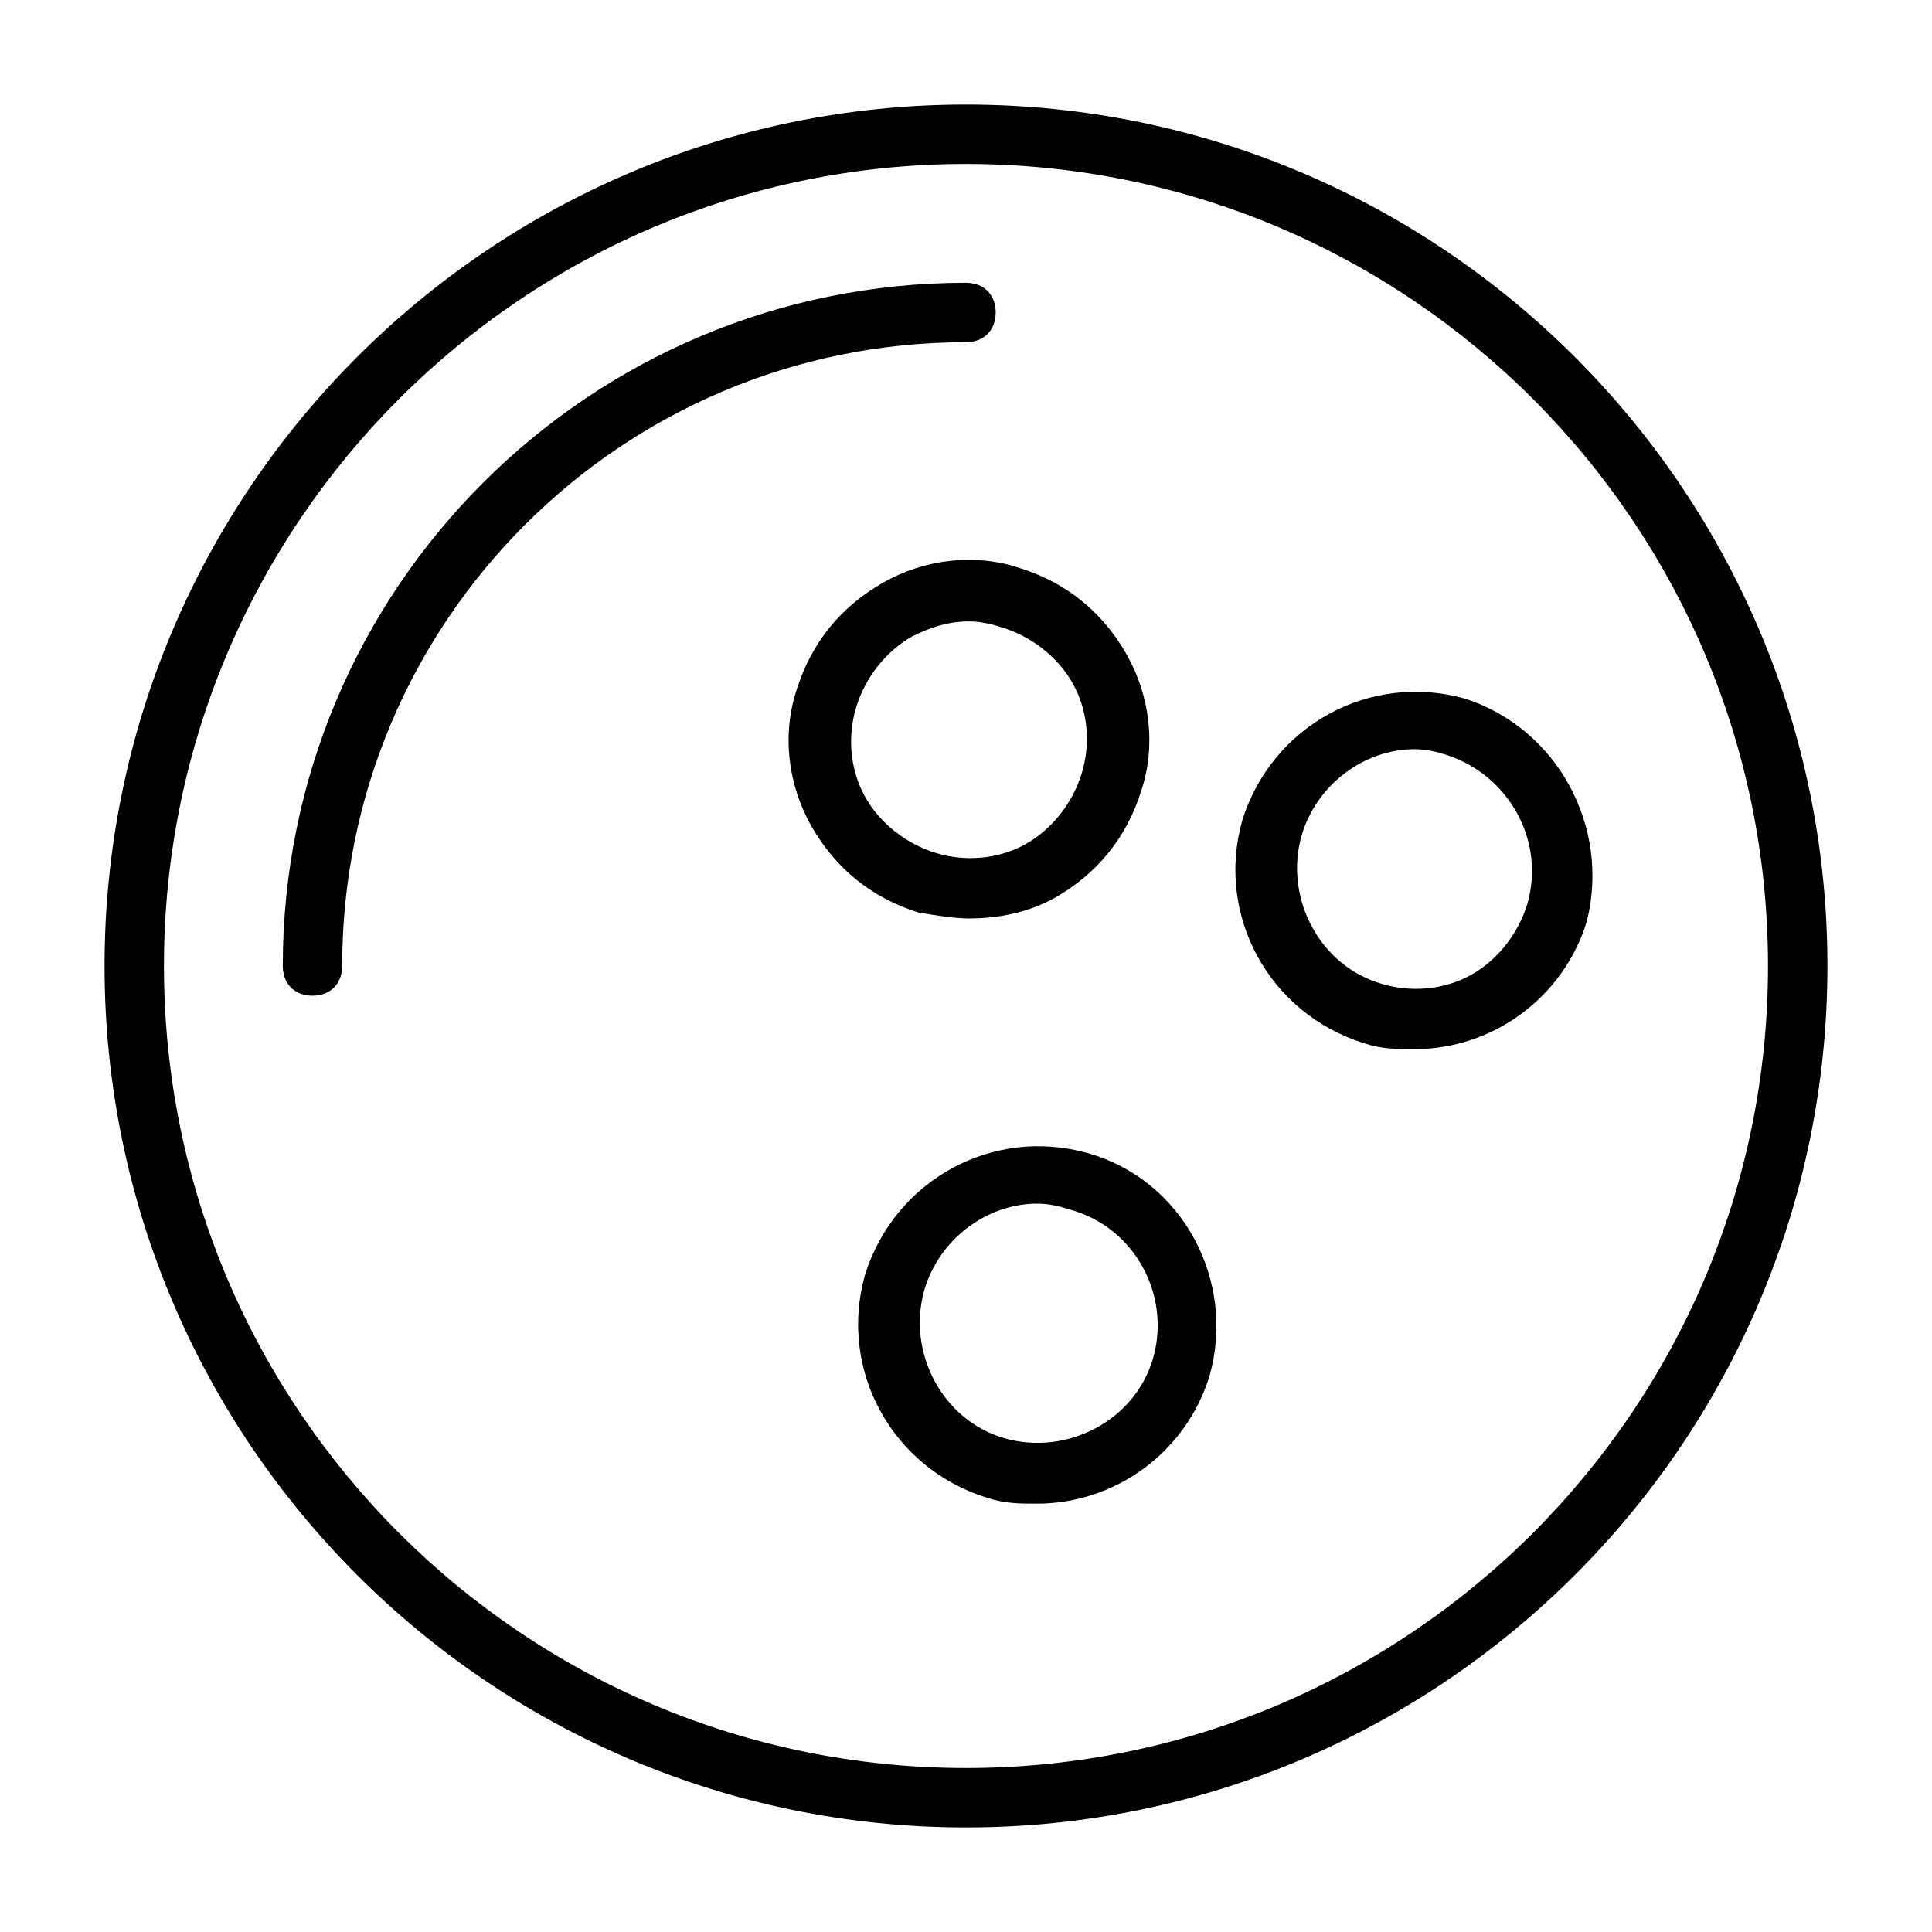 <?xml version="1.0" encoding="UTF-8"?>
<!-- Uploaded to: ICON Repo, www.svgrepo.com, Generator: ICON Repo Mixer Tools -->
<svg fill="#000000" width="800px" height="800px" version="1.1" viewBox="144 144 512 512" xmlns="http://www.w3.org/2000/svg">
 <g>
  <path d="m400 171.71c-125.95 0-228.29 102.34-228.29 228.29s102.34 228.29 228.29 228.29 228.29-102.34 228.29-228.29-102.34-228.29-228.29-228.29zm0 440.83c-117.29 0-212.55-95.25-212.55-212.54s95.254-212.55 212.55-212.55 212.54 95.25 212.54 212.54c0 117.3-95.25 212.55-212.54 212.55z"/>
  <path d="m407.87 226.81c0-4.723-3.148-7.871-7.871-7.871-99.977 0-181.06 81.082-181.06 181.06 0 4.723 3.148 7.871 7.871 7.871s7.871-3.148 7.871-7.871c0-91.316 73.996-165.31 165.31-165.31 4.727 0 7.875-3.148 7.875-7.875z"/>
  <path d="m400.79 387.4c7.871 0 15.742-1.574 22.828-5.512 11.02-6.297 18.895-15.742 22.828-28.34 3.938-11.809 2.363-25.191-3.938-36.211-6.297-11.02-15.742-18.895-28.34-22.828-11.809-3.938-25.191-2.363-36.211 3.938-11.02 6.297-18.895 15.742-22.828 28.34-3.938 11.809-2.363 25.191 3.938 36.211 6.297 11.02 15.742 18.895 28.34 22.828 4.723 0.789 9.449 1.574 13.383 1.574zm-27.551-32.273c-3.938-7.086-4.723-15.742-2.363-23.617 2.363-7.871 7.871-14.957 14.957-18.895 4.723-2.363 9.445-3.938 14.957-3.938 3.148 0 6.297 0.789 8.66 1.574 7.871 2.363 14.957 7.871 18.895 14.957 3.938 7.086 4.723 15.742 2.363 23.617-2.363 7.871-7.871 14.957-14.957 18.895-7.086 3.938-15.742 4.723-23.617 2.363-7.875-2.363-14.961-7.875-18.895-14.957z"/>
  <path d="m532.25 329.15c-25.191-7.086-51.168 7.086-59.039 32.273-7.086 25.191 7.086 51.168 32.273 59.039 4.723 1.574 8.66 1.574 13.383 1.574 20.469 0 39.359-13.383 45.656-33.852 6.297-25.184-7.871-51.16-32.273-59.035zm16.531 54.32c-2.363 7.871-7.871 14.957-14.957 18.895-7.086 3.938-15.742 4.723-23.617 2.363-16.531-4.723-25.977-22.828-21.254-39.359 3.938-13.383 16.531-22.828 29.914-22.828 3.148 0 6.297 0.789 8.66 1.574 16.527 5.504 25.977 22.824 21.254 39.355z"/>
  <path d="m432.27 449.59c-25.191-7.086-51.168 7.086-59.039 32.273-7.086 25.191 7.086 51.168 32.273 59.039 4.723 1.574 8.66 1.574 13.383 1.574 20.469 0 39.359-13.383 45.656-33.852 7.086-25.188-7.082-51.953-32.273-59.035zm17.32 54.316c-4.723 16.531-22.828 25.977-39.359 21.254-16.531-4.723-25.977-22.828-21.254-39.359 3.938-13.383 16.531-22.828 29.914-22.828 3.148 0 6.297 0.789 8.66 1.574 17.312 4.723 26.762 22.828 22.039 39.359z"/>
 </g>
</svg>
